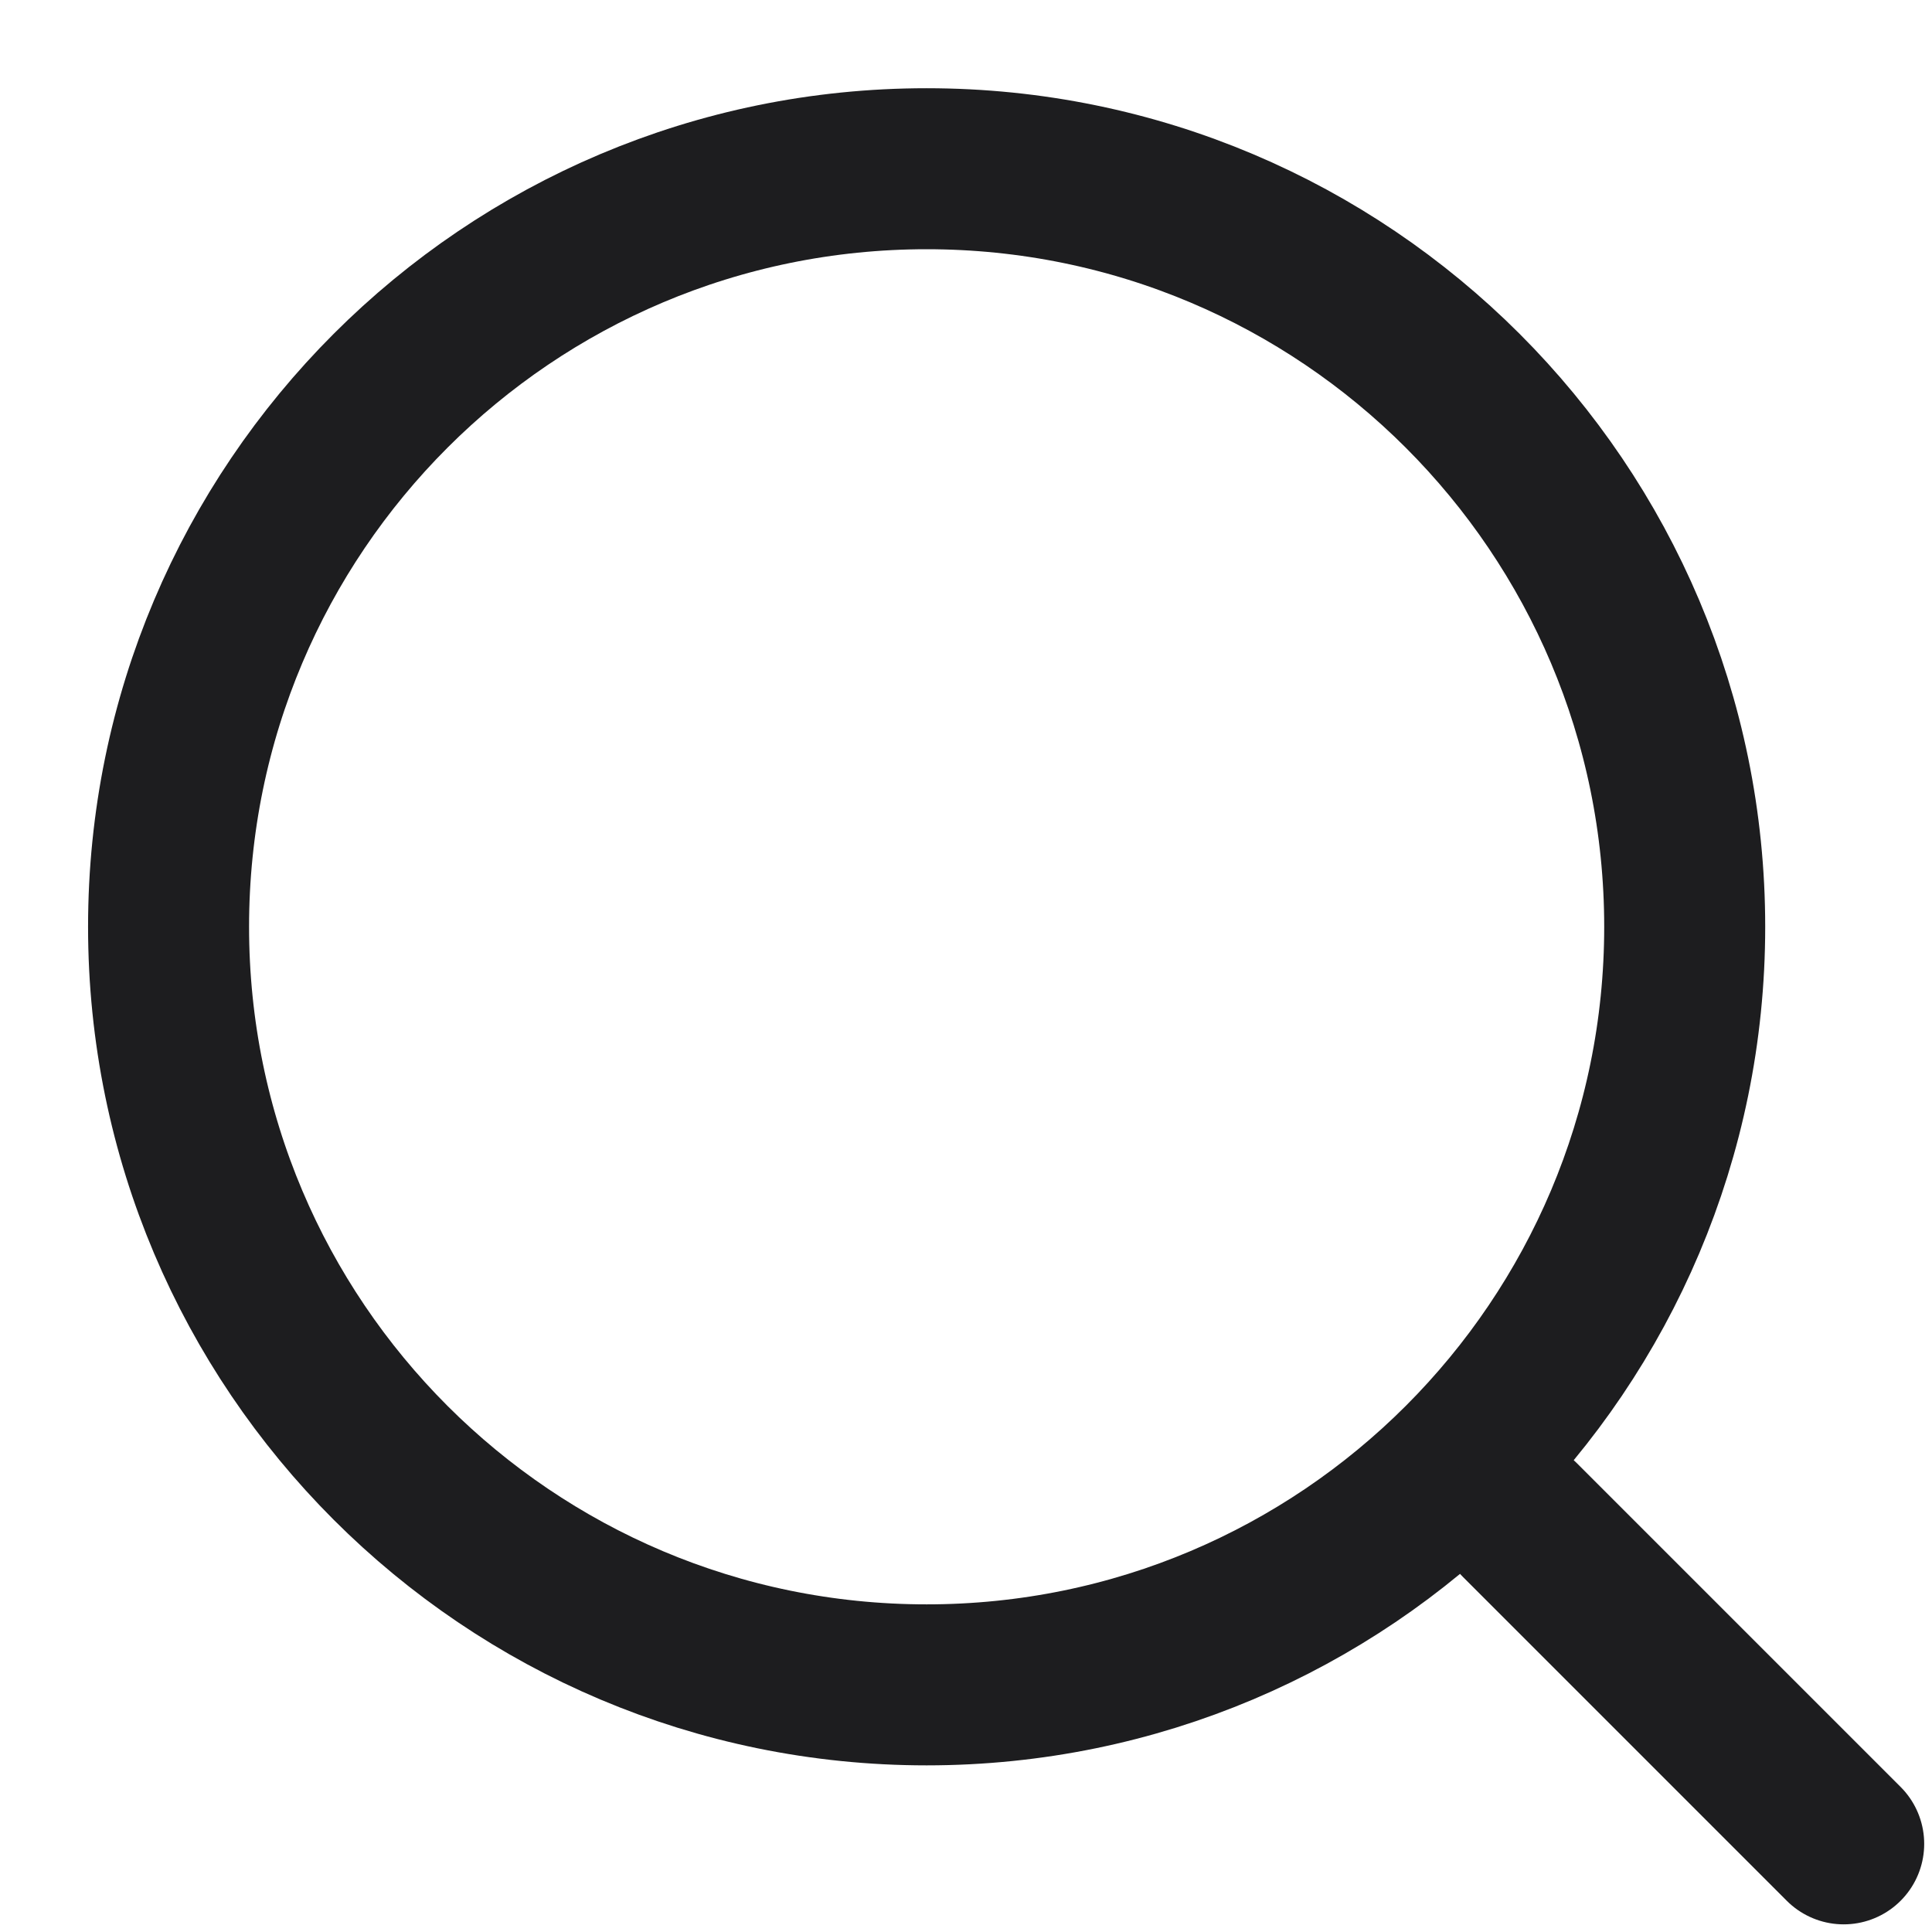 <svg width="24" height="24" viewBox="0 0 24 24" fill="none" xmlns="http://www.w3.org/2000/svg">
<path d="M20.928 11.513C20.928 16.714 16.712 20.93 11.511 20.93C6.31 20.93 2.094 16.714 2.094 11.513C2.094 6.312 6.31 2.096 11.511 2.096C16.712 2.096 20.928 6.312 20.928 11.513Z" stroke="#1D1D1F" stroke-width="2" stroke-linecap="round" stroke-linejoin="round"/>
<path d="M22.903 22.905L18.883 18.885" stroke="#1D1D1F" stroke-width="2" stroke-linecap="round" stroke-linejoin="round"/>
</svg>

